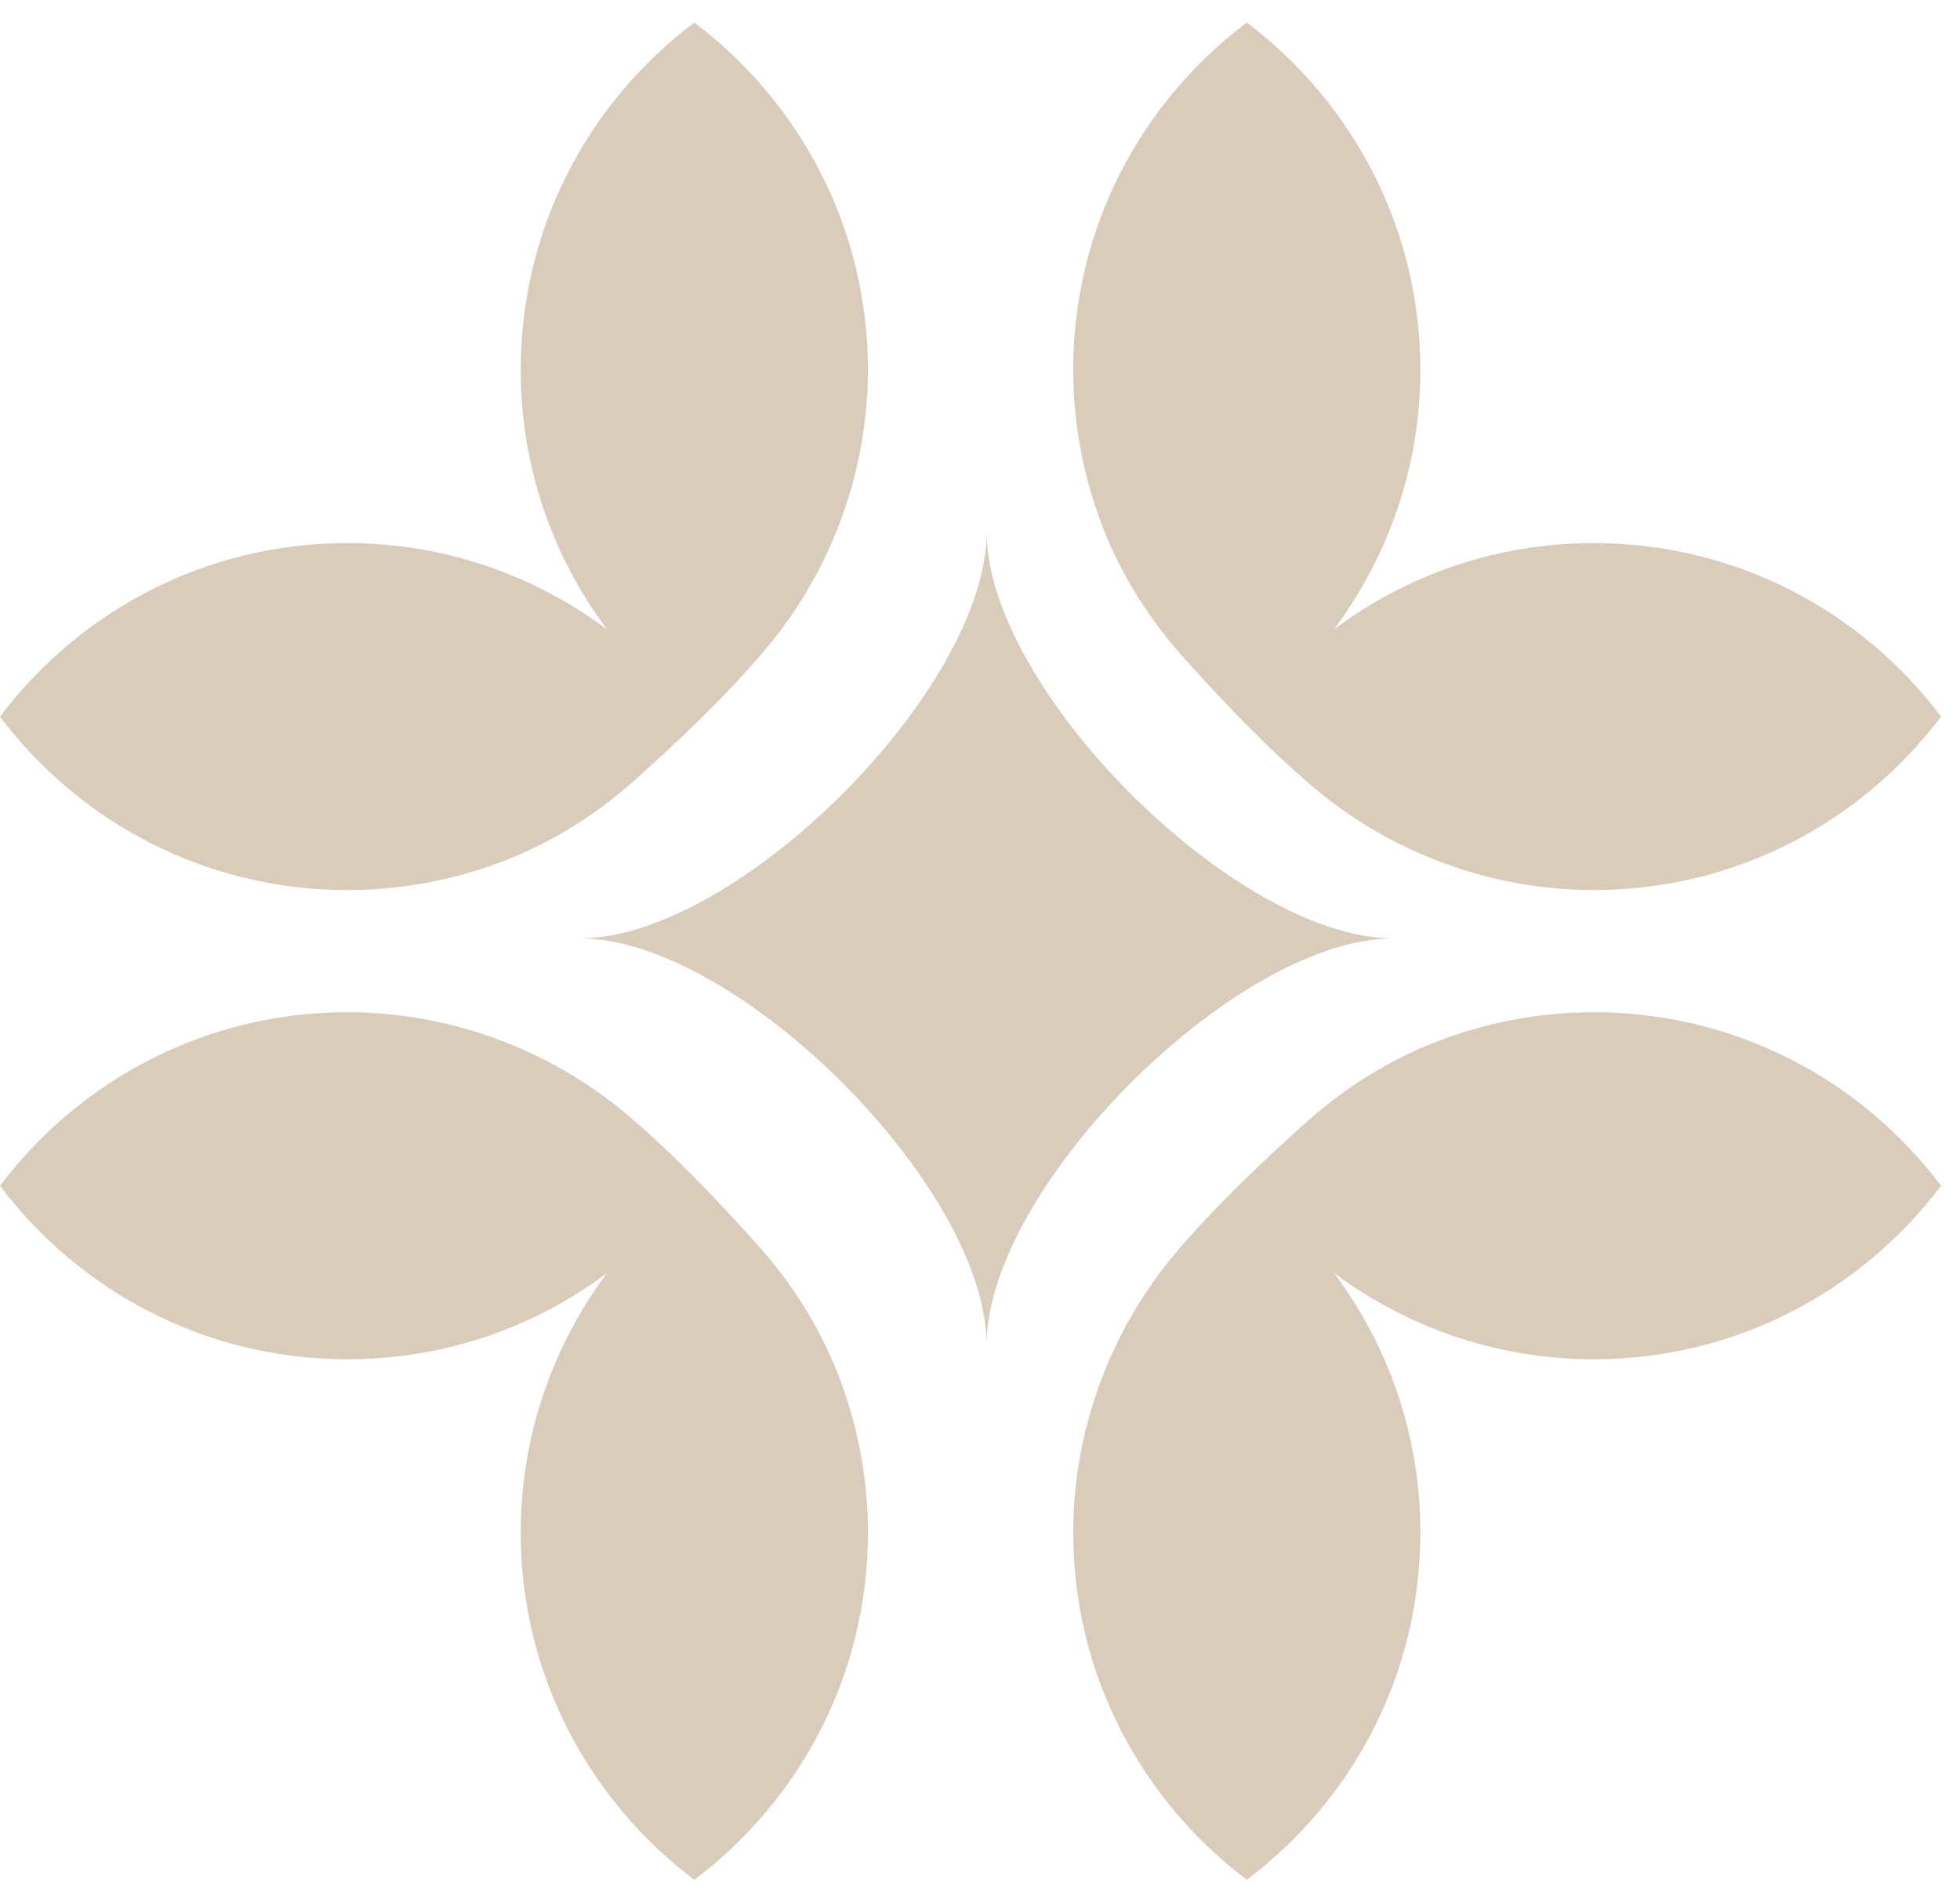 <?xml version="1.0" encoding="UTF-8"?> <svg xmlns="http://www.w3.org/2000/svg" width="34" height="33" viewBox="0 0 34 33" fill="none"><path d="M15.056 6.415C15.056 8.184 14.417 9.921 13.273 11.271C12.59 12.077 11.821 12.805 11.035 13.512C10.368 14.11 9.623 14.586 8.789 14.916C7.91 15.261 6.97 15.44 6.026 15.44C3.556 15.44 1.375 14.257 0 12.431C1.379 10.604 3.56 9.421 6.026 9.421C7.719 9.421 9.273 9.982 10.531 10.918C9.591 9.665 9.033 8.107 9.033 6.415C9.033 3.946 10.217 1.766 12.044 0.391C13.871 1.77 15.056 3.95 15.056 6.415Z" fill="#D9CCBB"></path><path d="M27.646 15.44C25.876 15.44 24.138 14.802 22.787 13.659C21.982 12.976 21.253 12.207 20.545 11.422C19.947 10.755 19.471 10.01 19.142 9.177C18.796 8.298 18.617 7.359 18.617 6.415C18.617 3.946 19.801 1.766 21.628 0.391C23.455 1.77 24.639 3.95 24.639 6.415C24.639 8.107 24.077 9.661 23.141 10.918C24.395 9.978 25.953 9.421 27.646 9.421C30.116 9.421 32.297 10.604 33.672 12.431C32.293 14.257 30.112 15.44 27.646 15.44Z" fill="#D9CCBB"></path><path d="M18.617 26.585C18.617 24.815 19.256 23.078 20.399 21.728C21.082 20.923 21.852 20.195 22.637 19.487C23.304 18.889 24.049 18.413 24.883 18.084C25.762 17.738 26.702 17.559 27.646 17.559C30.116 17.559 32.297 18.743 33.672 20.569C32.293 22.395 30.112 23.579 27.646 23.579C25.953 23.579 24.399 23.017 23.141 22.082C24.081 23.335 24.639 24.892 24.639 26.585C24.639 29.053 23.455 31.234 21.628 32.608C19.801 31.23 18.617 29.049 18.617 26.585Z" fill="#D9CCBB"></path><path d="M6.026 17.559C7.796 17.559 9.534 18.198 10.885 19.341C11.691 20.024 12.419 20.793 13.127 21.578C13.725 22.245 14.201 22.989 14.531 23.823C14.877 24.701 15.056 25.641 15.056 26.585C15.056 29.053 13.871 31.234 12.044 32.608C10.217 31.23 9.033 29.049 9.033 26.585C9.033 24.892 9.595 23.339 10.531 22.082C9.277 23.022 7.719 23.579 6.026 23.579C3.556 23.579 1.375 22.395 7.62939e-06 20.569C1.379 18.743 3.56 17.559 6.026 17.559Z" fill="#D9CCBB"></path><path d="M17.115 23.331C17.115 20.602 12.79 16.278 10.059 16.278C12.79 16.278 17.115 11.955 17.115 9.226C17.115 11.955 21.441 16.278 24.171 16.278C21.441 16.278 17.115 20.602 17.115 23.331Z" fill="#D9CCBB"></path></svg> 